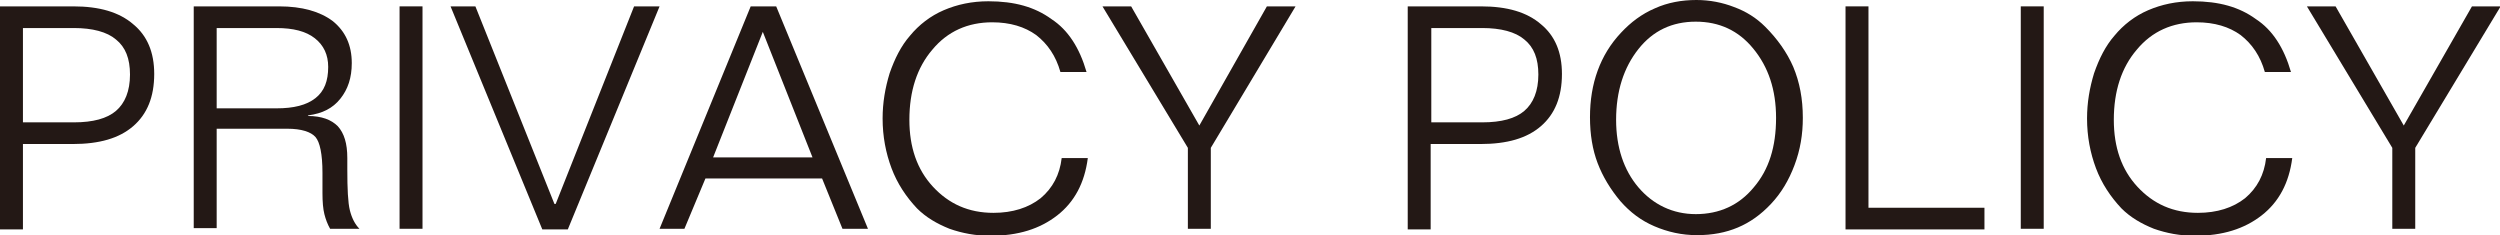 <?xml version="1.0" encoding="utf-8"?>
<!-- Generator: Adobe Illustrator 22.1.0, SVG Export Plug-In . SVG Version: 6.00 Build 0)  -->
<svg version="1.1" id="レイヤー_1" xmlns="http://www.w3.org/2000/svg" xmlns:xlink="http://www.w3.org/1999/xlink" x="0px"
	 y="0px" viewBox="0 0 392.3 36.9" style="enable-background:new 0 0 392.3 36.9;" xml:space="preserve">
<style type="text/css">
	.st0{fill:#231815;}
</style>
<g>
	<path class="st0" d="M0,1h11.5c4.1,0,7.2,0.9,9.4,2.8c2.2,1.8,3.3,4.4,3.3,7.8c0,3.6-1.1,6.3-3.3,8.2c-2.2,1.9-5.3,2.8-9.5,2.8H3.6
		v13.4H0V1z M3.6,4.4v14.8h8c3,0,5.2-0.6,6.6-1.8c1.4-1.2,2.2-3.1,2.2-5.7c0-2.5-0.7-4.3-2.2-5.5c-1.4-1.2-3.7-1.8-6.6-1.8H3.6z"/>
	<path class="st0" d="M30.4,1h13.4c3.6,0,6.4,0.8,8.4,2.3c2,1.6,3,3.8,3,6.6c0,2.3-0.6,4.1-1.8,5.6c-1.2,1.5-2.8,2.3-5,2.6l-0.1,0.1
		c2.2,0,3.7,0.6,4.7,1.6c1,1.1,1.5,2.7,1.5,5v1.8c0,3,0.1,5.2,0.4,6.4c0.3,1.2,0.8,2.2,1.5,2.9h-4.6c-0.4-0.7-0.7-1.5-0.9-2.3
		c-0.2-0.8-0.3-1.9-0.3-3.3v-3.2c0-2.9-0.4-4.8-1.1-5.6s-2.2-1.3-4.4-1.3H34v15.6h-3.6V1z M34,4.4v12.6h9.4c2.7,0,4.7-0.5,6.1-1.6
		c1.4-1.1,2-2.7,2-4.9c0-1.9-0.7-3.4-2.1-4.5c-1.4-1.1-3.4-1.6-6-1.6H34z"/>
	<path class="st0" d="M62.7,1h3.6v34.9h-3.6V1z"/>
	<path class="st0" d="M70.7,1h3.9L87,32h0.2L99.5,1h4L89.1,36h-4L70.7,1z"/>
	<path class="st0" d="M117.8,1h4l14.4,34.9h-4l-3.2-7.9h-18.3l-3.3,7.9h-3.9L117.8,1z M119.7,5l-7.8,19.7h15.6L119.7,5L119.7,5z"/>
	<path class="st0" d="M170.5,11.3h-4.1c-0.7-2.5-2-4.4-3.8-5.8c-1.8-1.3-4.1-2-6.9-2c-3.8,0-7,1.4-9.4,4.3c-2.4,2.8-3.6,6.5-3.6,11
		c0,4.3,1.2,7.8,3.7,10.5s5.6,4.1,9.5,4.1c3,0,5.5-0.8,7.4-2.3c1.9-1.6,3-3.7,3.3-6.3h4.1c-0.5,3.9-2.1,6.9-4.8,9
		c-2.7,2.1-6.1,3.2-10.5,3.2c-2.3,0-4.4-0.4-6.4-1.1c-2-0.8-3.7-1.8-5.1-3.2c-1.7-1.8-3.1-3.9-4-6.3c-0.9-2.4-1.4-5-1.4-7.8
		c0-2.5,0.4-4.8,1.1-7.1c0.8-2.3,1.8-4.3,3.2-5.9c1.4-1.7,3.2-3.1,5.3-4c2.1-0.9,4.4-1.4,7-1.4c4.1,0,7.3,0.9,9.9,2.8
		C167.6,4.7,169.4,7.5,170.5,11.3z"/>
	<path class="st0" d="M173,1h4.5l10.7,18.7L198.8,1h4.5L190,23.2v12.7h-3.6V23.2L173,1z"/>
	<path class="st0" d="M220.9,1h11.5c4.1,0,7.2,0.9,9.4,2.8c2.2,1.8,3.3,4.4,3.3,7.8c0,3.6-1.1,6.3-3.3,8.2c-2.2,1.9-5.3,2.8-9.5,2.8
		h-7.8v13.4h-3.6V1z M224.6,4.4v14.8h8c3,0,5.2-0.6,6.6-1.8c1.4-1.2,2.2-3.1,2.2-5.7c0-2.5-0.7-4.3-2.2-5.5
		c-1.4-1.2-3.7-1.8-6.6-1.8H224.6z"/>
	<path class="st0" d="M266.2,0c2.1,0,4.1,0.4,5.9,1.1c1.9,0.7,3.5,1.7,4.9,3.1c1.9,1.9,3.4,4,4.4,6.3c1,2.4,1.5,5,1.5,8
		c0,2.6-0.4,5-1.3,7.4c-0.9,2.4-2.1,4.4-3.7,6.1c-1.6,1.7-3.3,2.9-5.2,3.7s-4,1.2-6.4,1.2c-2.4,0-4.6-0.5-6.7-1.4
		c-2.1-0.9-3.8-2.2-5.3-3.9c-1.6-1.9-2.8-3.9-3.6-6s-1.2-4.5-1.2-7.2c0-2.7,0.4-5.1,1.2-7.3c0.8-2.2,2-4.2,3.7-6
		c1.5-1.6,3.2-2.9,5.3-3.8C261.7,0.4,263.9,0,266.2,0z M266.1,3.4c-3.7,0-6.7,1.4-9,4.3c-2.3,2.9-3.5,6.6-3.5,11.1
		c0,4.3,1.2,7.9,3.5,10.6s5.4,4.2,9,4.2c3.7,0,6.8-1.4,9.1-4.2c2.4-2.8,3.5-6.4,3.5-10.9c0-4.4-1.2-8-3.6-10.9
		C272.8,4.8,269.8,3.4,266.1,3.4z"/>
	<path class="st0" d="M289.6,1h3.6v31.6h18.2v3.4h-21.8V1z"/>
	<path class="st0" d="M317.1,1h3.6v34.9h-3.6V1z"/>
	<path class="st0" d="M359.5,11.3h-4.1c-0.7-2.5-2-4.4-3.8-5.8c-1.8-1.3-4.1-2-6.9-2c-3.8,0-7,1.4-9.4,4.3c-2.4,2.8-3.6,6.5-3.6,11
		c0,4.3,1.2,7.8,3.7,10.5s5.6,4.1,9.5,4.1c3,0,5.5-0.8,7.4-2.3c1.9-1.6,3-3.7,3.3-6.3h4.1c-0.5,3.9-2.1,6.9-4.8,9
		c-2.7,2.1-6.1,3.2-10.5,3.2c-2.3,0-4.4-0.4-6.4-1.1c-2-0.8-3.7-1.8-5.1-3.2c-1.7-1.8-3.1-3.9-4-6.3c-0.9-2.4-1.4-5-1.4-7.8
		c0-2.5,0.4-4.8,1.1-7.1c0.8-2.3,1.8-4.3,3.2-5.9c1.4-1.7,3.2-3.1,5.3-4c2.1-0.9,4.4-1.4,7-1.4c4.1,0,7.3,0.9,9.9,2.8
		C356.6,4.7,358.4,7.5,359.5,11.3z"/>
	<path class="st0" d="M362,1h4.5l10.7,18.7L387.9,1h4.5L379,23.2v12.7h-3.6V23.2L362,1z"/>
</g>
</svg>
